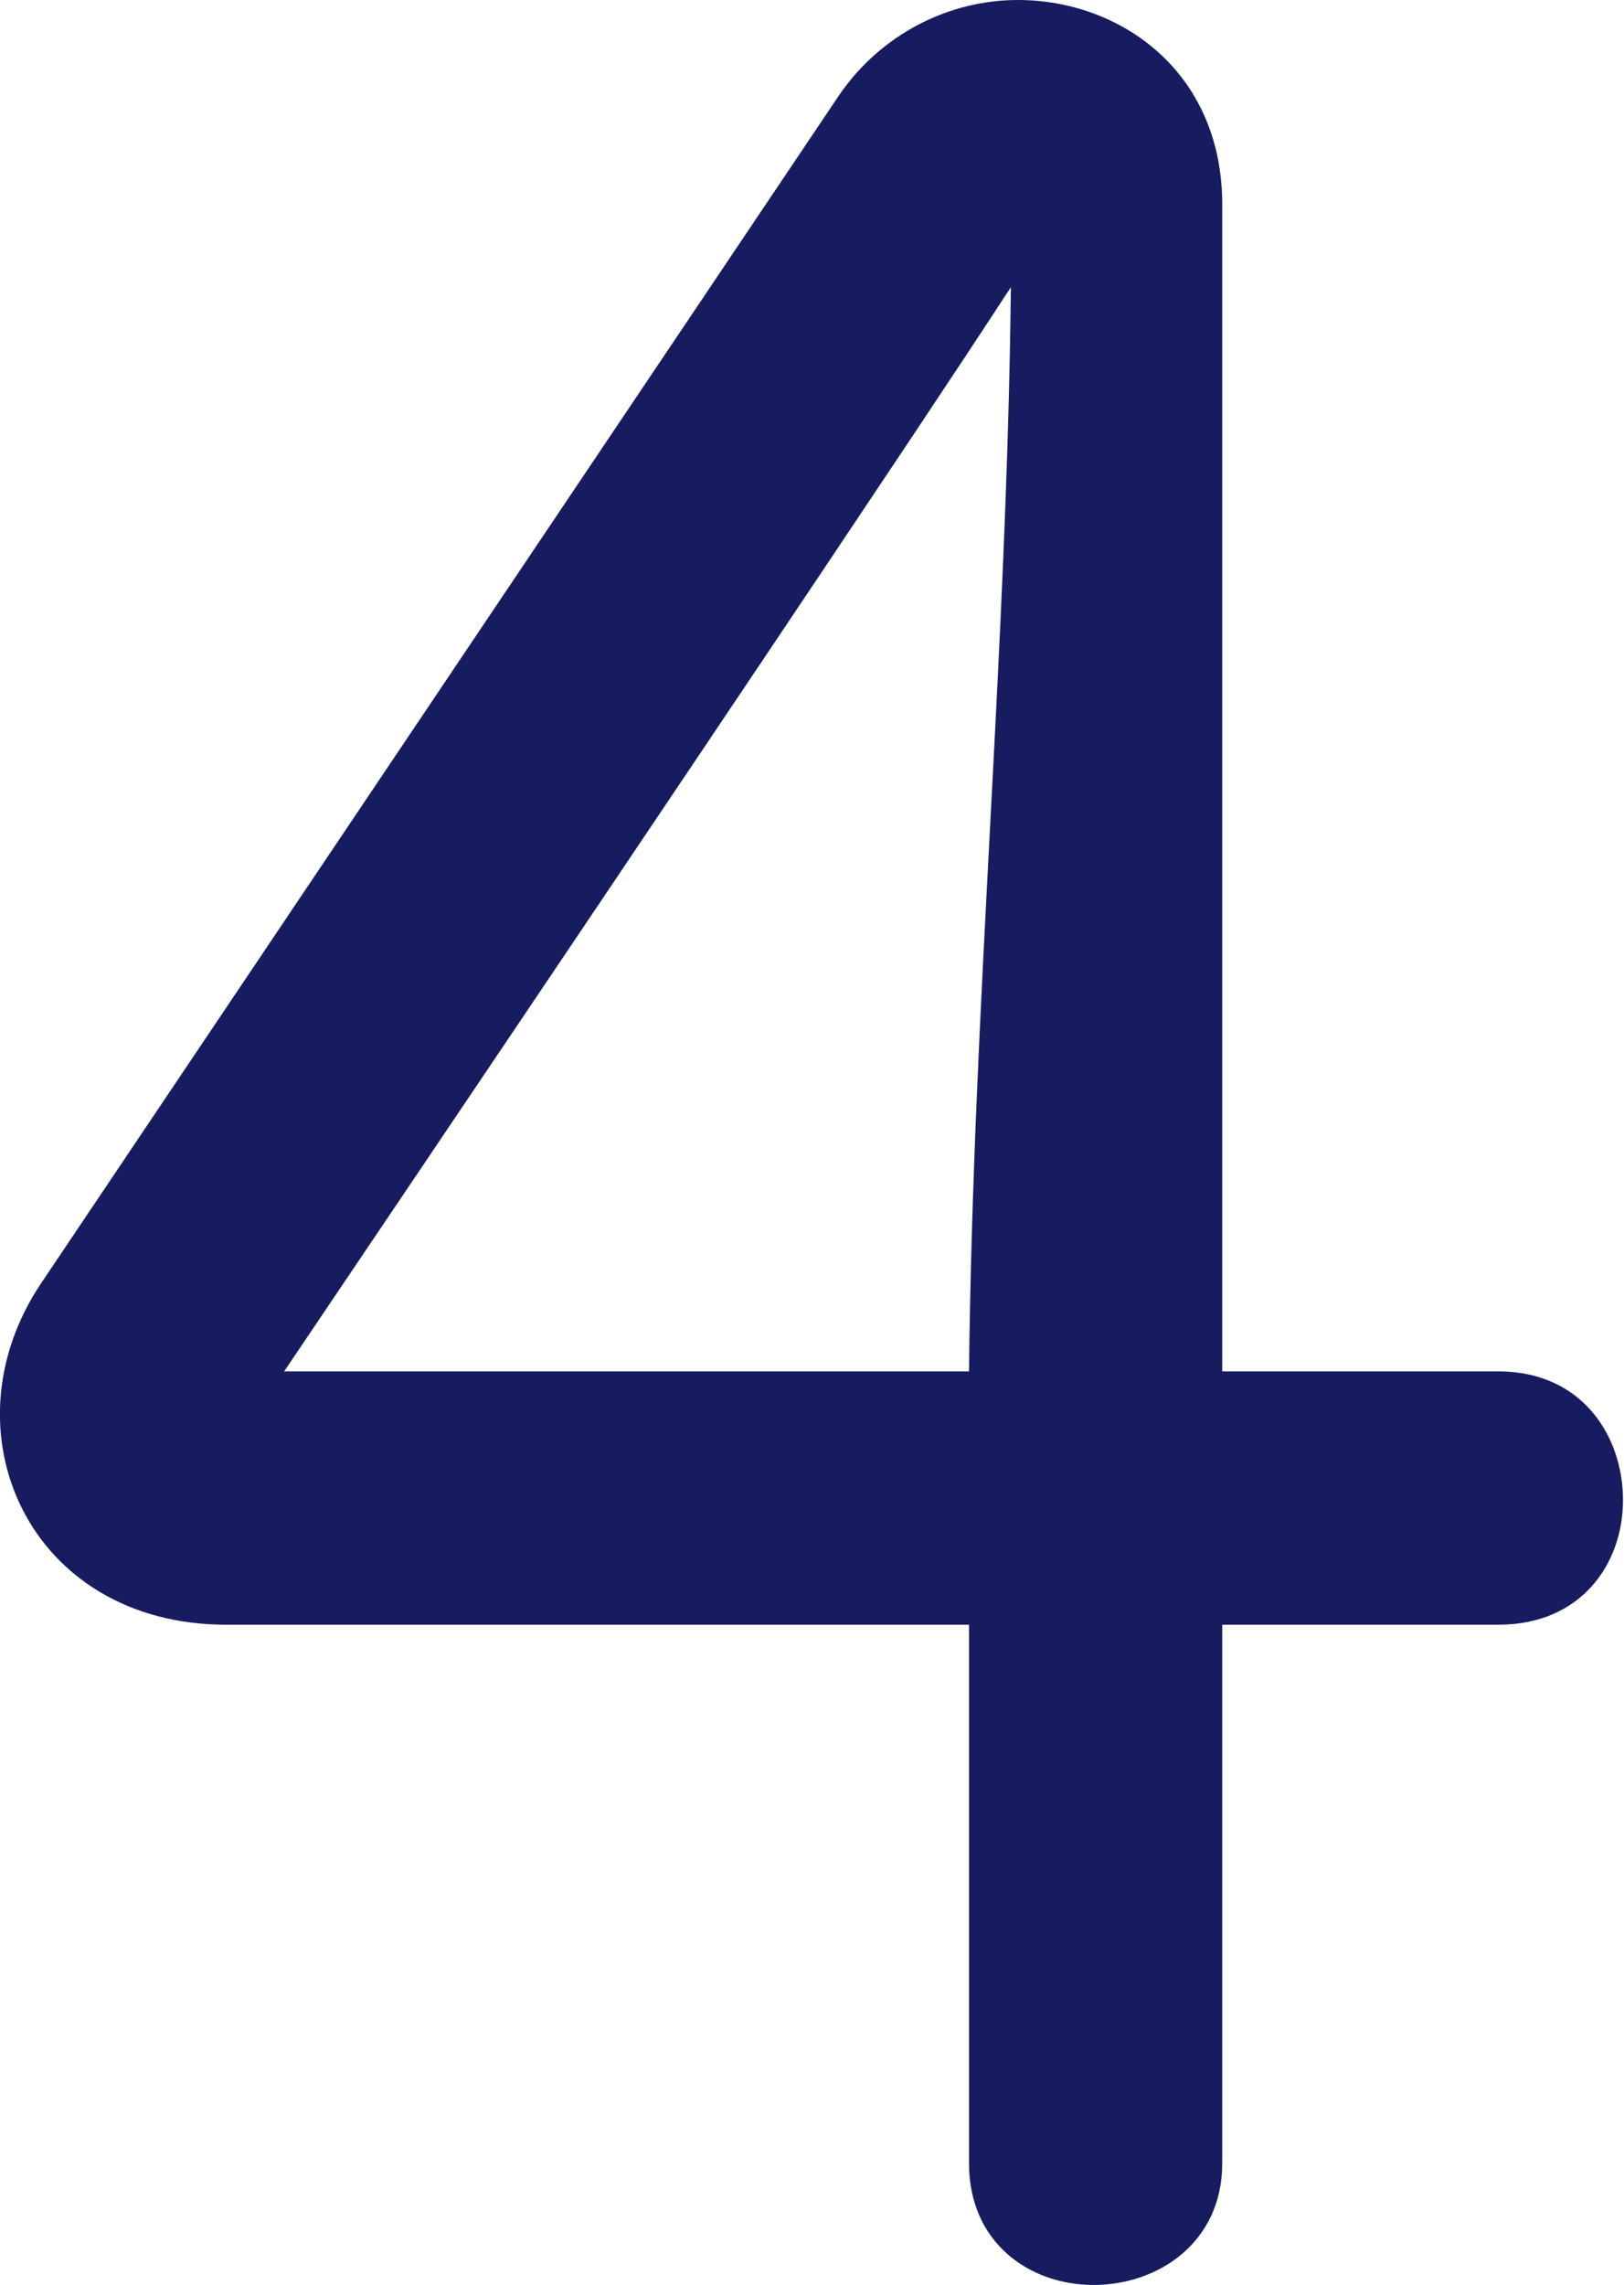 <?xml version="1.0" encoding="UTF-8"?>
<svg id="_レイヤー_2" data-name="レイヤー 2" xmlns="http://www.w3.org/2000/svg" viewBox="0 0 16.29 22.91">
  <defs>
    <style>
      .cls-1 {
        fill: #171c61;
        stroke-width: 0px;
      }
    </style>
  </defs>
  <g id="_レイヤー_1-2" data-name="レイヤー 1">
    <path class="cls-1" d="M8.42.95c.42-.61,1.1-.95,1.79-.95,1.03,0,2.05.72,2.05,2.05v11.7h2.77c.84,0,1.25.65,1.25,1.29s-.42,1.25-1.25,1.25h-2.77v5.4c0,.8-.65,1.22-1.29,1.22s-1.25-.42-1.25-1.22v-5.4H2.27c-1.98,0-2.85-1.94-1.86-3.42L8.42.95ZM9.72,13.75c.04-3.65.38-7.22.42-10.87-.08.11-.11.23-7.29,10.87h6.88Z"/>
  </g>
</svg>